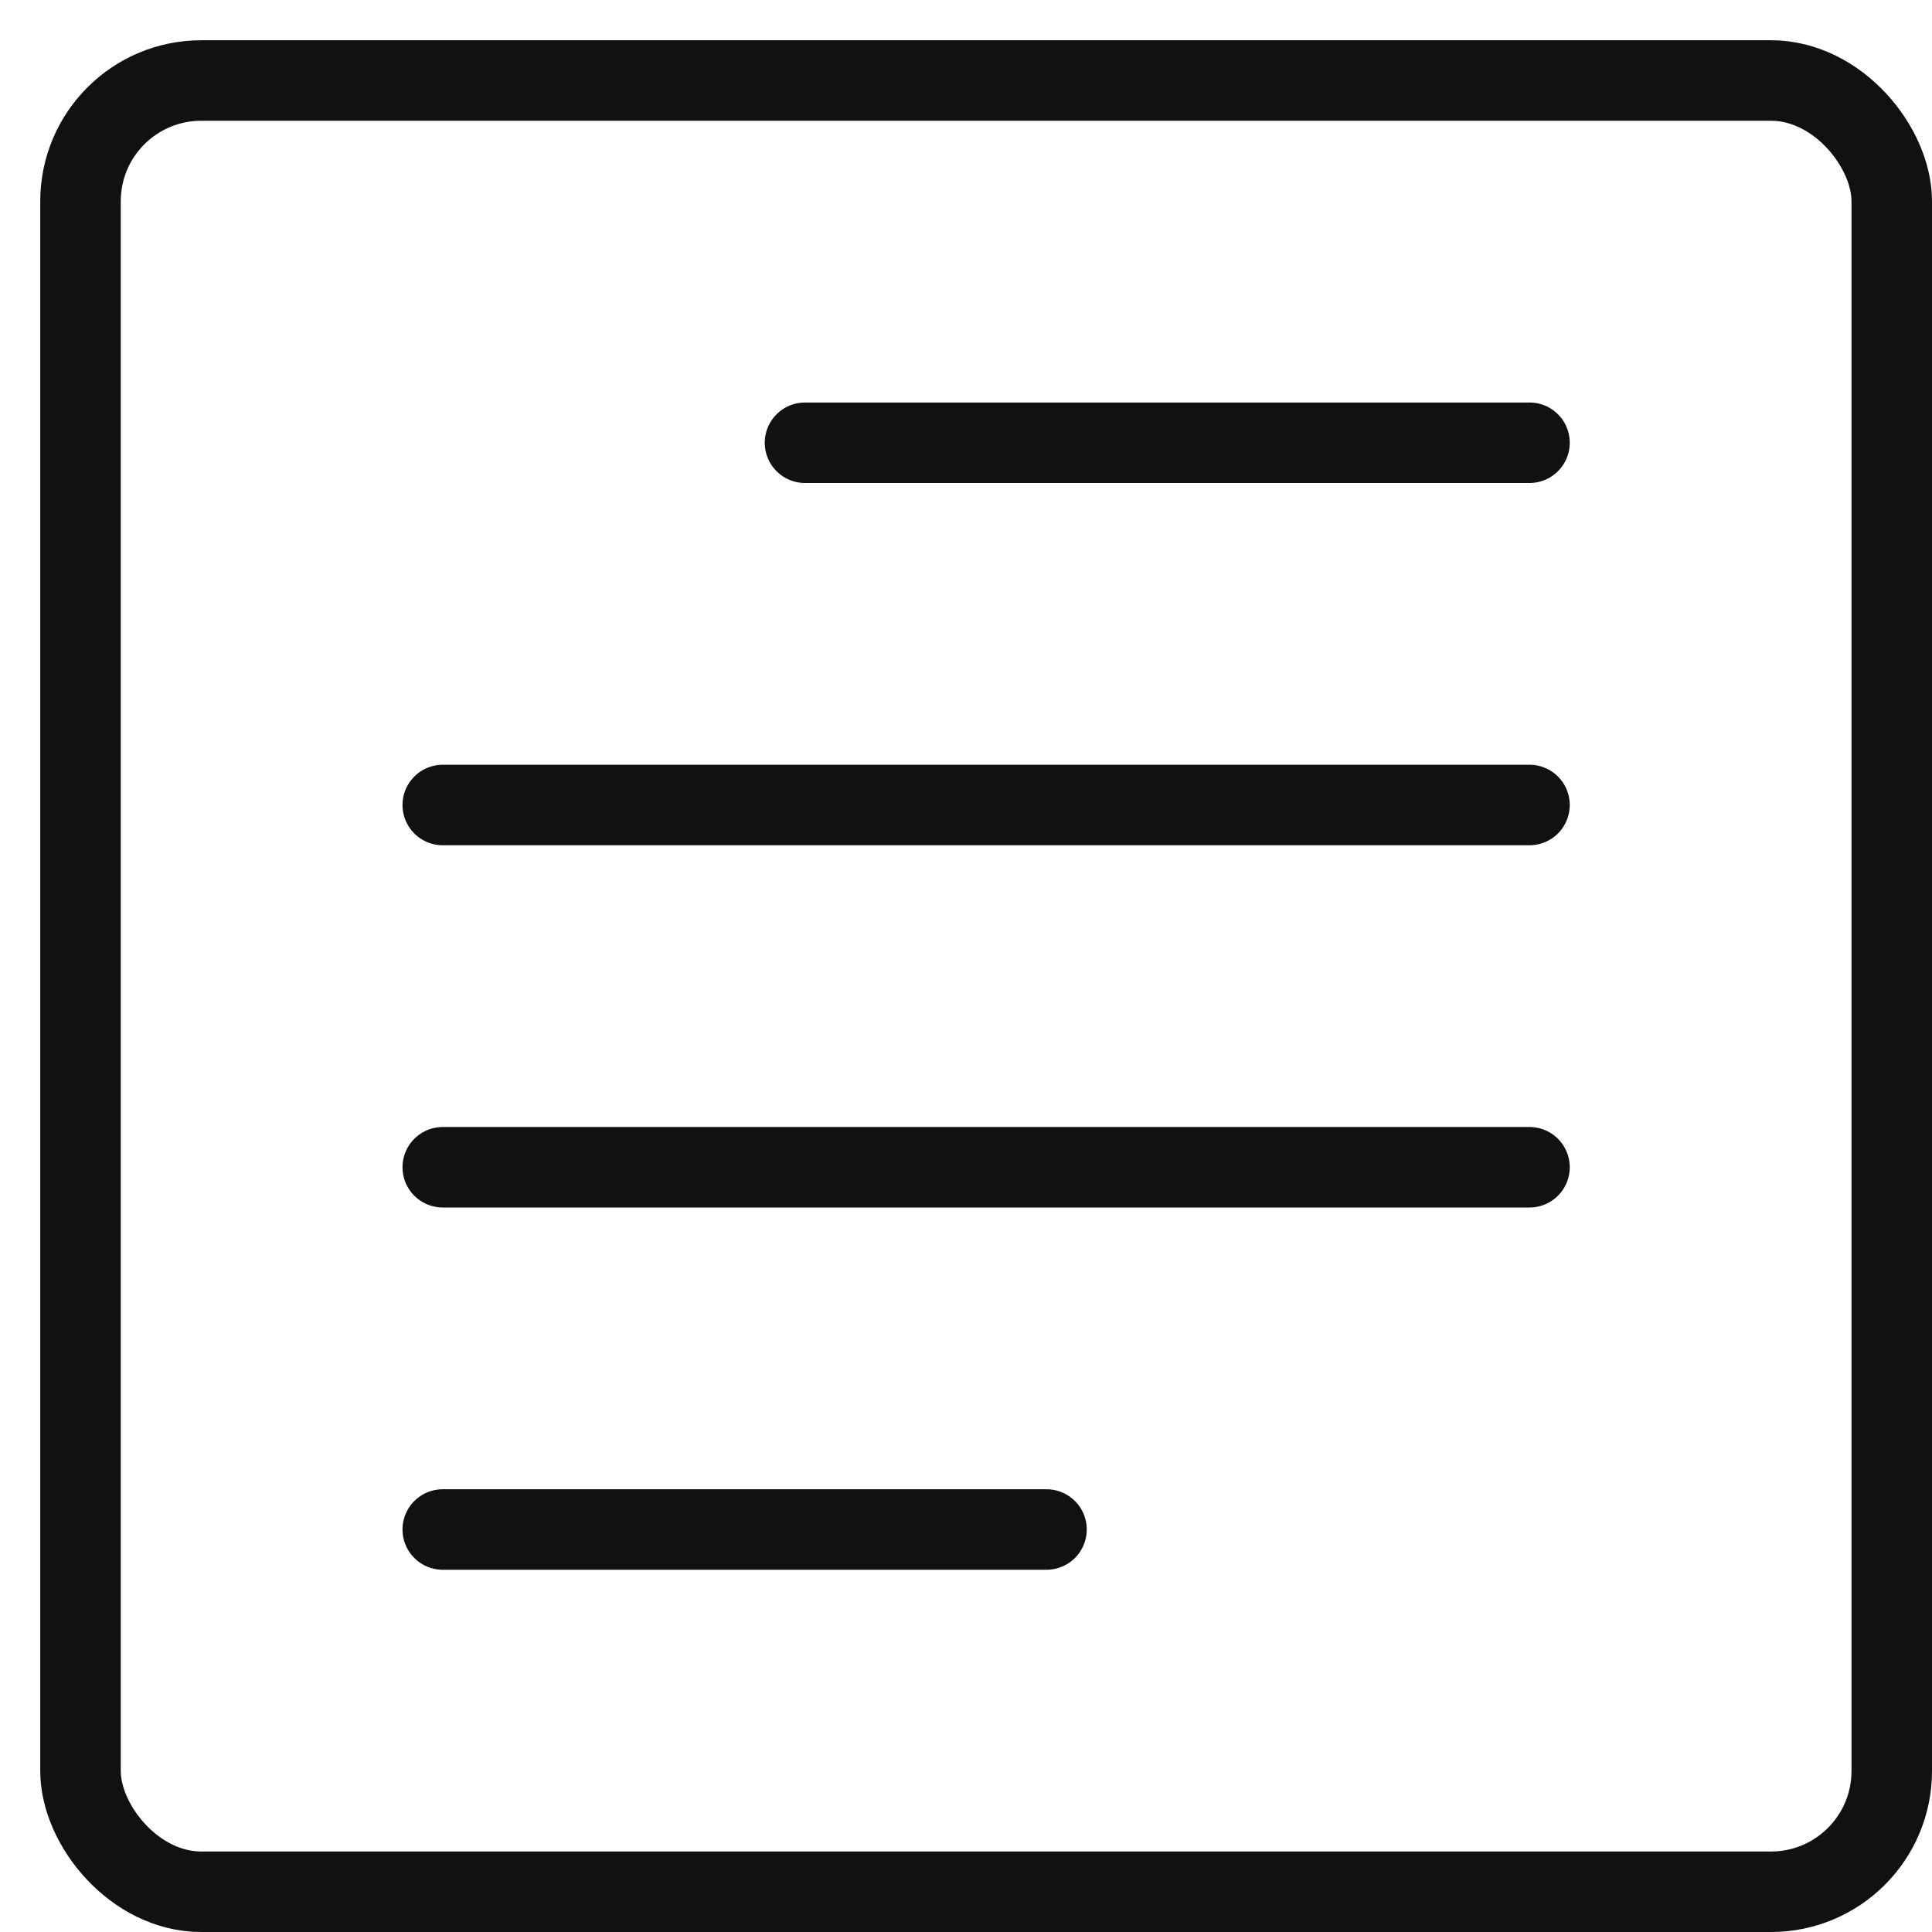 <svg width="24" height="24" viewBox="0 0 24 24" xmlns="http://www.w3.org/2000/svg">
    <g transform="translate(1 1)" stroke="#111" fill="none" fill-rule="evenodd" stroke-linecap="round" stroke-linejoin="round">
        <rect width="22.5" height="22.5" rx="1.5"/>
        <path d="M9 4.5h9M4.5 13.5H18M4.5 9H18M4.5 18H12"/>
    </g>
</svg>
